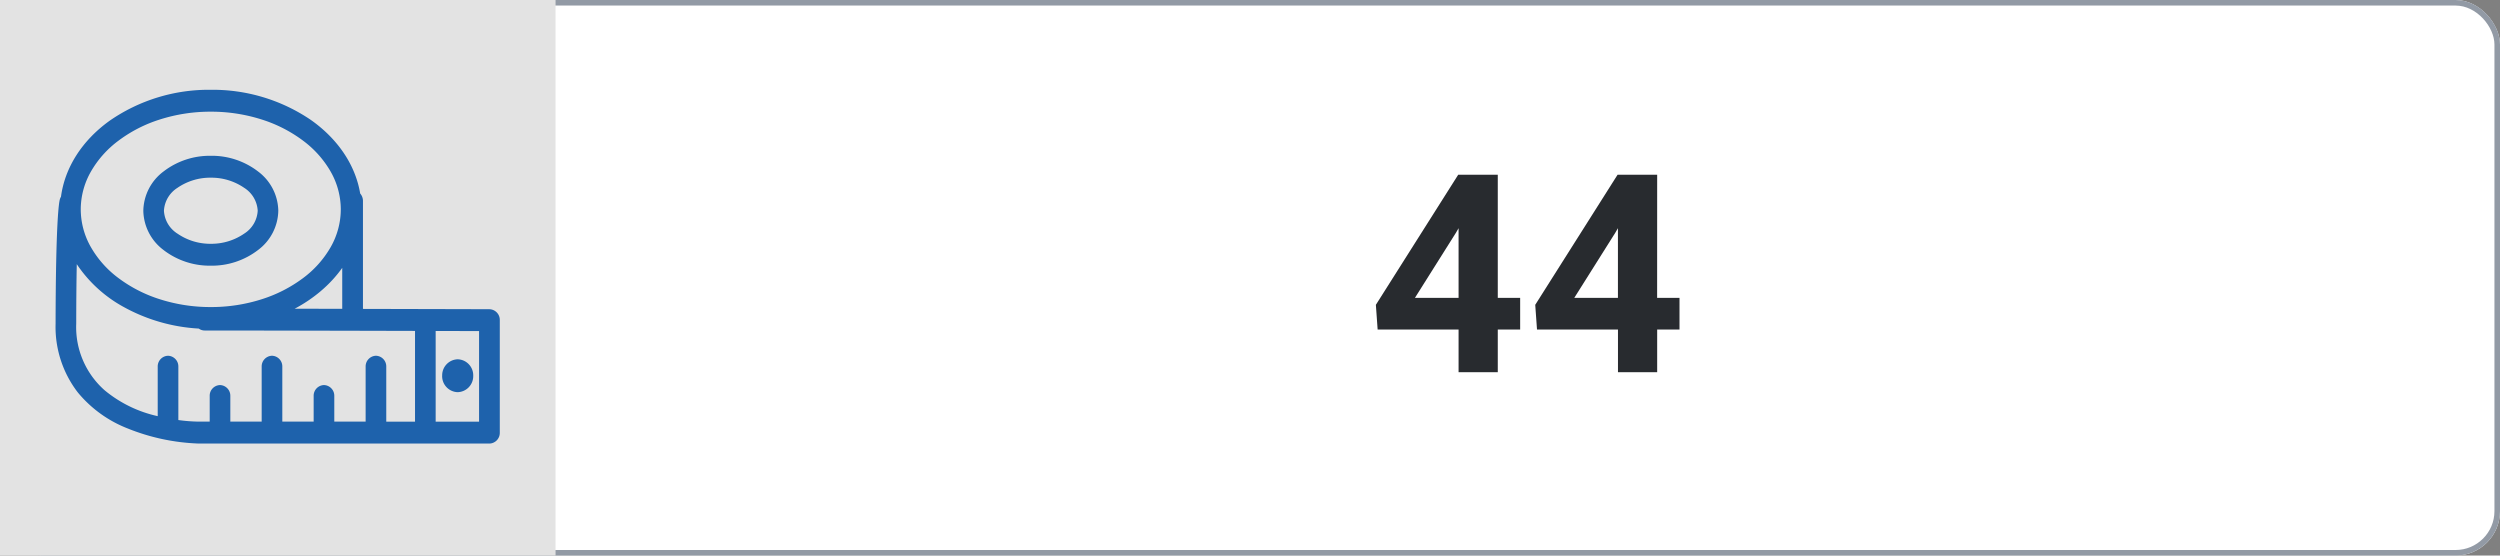 <svg xmlns="http://www.w3.org/2000/svg" xmlns:xlink="http://www.w3.org/1999/xlink" width="450" height="100" viewBox="0 0 450 100">
  <rect x="0" y="0" width="450" height="100" fill="#808080" stroke="none"/>
  <defs>
    <clipPath id="clip-size_44">
      <rect width="450" height="100"/>
    </clipPath>
  </defs>
  <g id="size_44" clip-path="url(#clip-size_44)">
    <g id="Rectangle_2" data-name="Rectangle 2" fill="#fff" stroke="#929aa5" stroke-width="1">
      <rect width="450" height="100" rx="8" stroke="none"/>
      <rect x="0.5" y="0.5" width="449" height="99" rx="7.5" fill="none"/>
    </g>
    <path id="Path_4855" data-name="Path 4855" d="M-5.4-13.379h4.028V-7.69H-5.4V0h-7.056V-7.69H-27.026l-.317-4.443,14.819-23.413H-5.4Zm-14.917,0h7.861V-25.928l-.464.806Zm43.6,0h4.028V-7.69H23.291V0H16.235V-7.69H1.66l-.317-4.443L16.162-35.547h7.129Zm-14.917,0h7.861V-25.928l-.464.806Z" transform="translate(275 67)" fill="#282b2f"/>
    <g id="Group_7930" data-name="Group 7930">
      <rect id="Rectangle_5" data-name="Rectangle 5" width="100" height="100" fill="#e3e3e3"/>
      <path id="Union_10" data-name="Union 10" d="M-10548.3-2400.326a37.584,37.584,0,0,1-12.9-2.787,21.971,21.971,0,0,1-8.795-6.412,19.321,19.321,0,0,1-4-12.381c.031-18.4.6-21.79.772-22.389a2.065,2.065,0,0,1,.2-.458c.7-5.261,3.8-10.117,8.763-13.683a31.343,31.343,0,0,1,18.208-5.565,31.466,31.466,0,0,1,17.966,5.4c4.9,3.438,8.063,8.146,8.918,13.269a2.037,2.037,0,0,1,.5,1.338v19.433c11.9.028,22.667.057,22.776.059a1.919,1.919,0,0,1,1.854,1.968v20.241a1.921,1.921,0,0,1-1.86,1.971Zm42.718-3.942h7.813v-16.3c-1.691-.005-4.435-.013-7.813-.021Zm-8.89-9.885v9.885h5.174V-2420.6c-13-.033-29.933-.072-37.866-.072a1.788,1.788,0,0,1-1.055-.347,31.639,31.639,0,0,1-13.7-3.988,23.942,23.942,0,0,1-8.262-7.608c-.061,3.082-.094,6.679-.1,10.721a15.156,15.156,0,0,0,5.136,12,22.574,22.574,0,0,0,9.532,4.639v-8.9a1.92,1.92,0,0,1,1.859-1.971,1.921,1.921,0,0,1,1.857,1.971v9.6a29.287,29.287,0,0,0,3.6.283h2.041v-4.608a1.92,1.92,0,0,1,1.857-1.971,1.919,1.919,0,0,1,1.857,1.971v4.608h5.642v-9.885a1.92,1.92,0,0,1,1.858-1.971,1.92,1.92,0,0,1,1.857,1.971v9.885h5.641v-4.608a1.92,1.92,0,0,1,1.856-1.971,1.92,1.92,0,0,1,1.86,1.971v4.608h5.641v-9.885a1.919,1.919,0,0,1,1.857-1.971A1.919,1.919,0,0,1-10514.474-2414.153Zm-11.823-13.583a26.452,26.452,0,0,1-4.668,3.144c2.791.005,5.689.01,8.564.018v-7.374A22.665,22.665,0,0,1-10526.3-2427.736Zm-28.914-30.924a24.859,24.859,0,0,0-7.452,3.808,18.253,18.253,0,0,0-4.99,5.6,13.744,13.744,0,0,0-1.814,6.777,13.743,13.743,0,0,0,1.814,6.777,18.227,18.227,0,0,0,4.99,5.6,24.9,24.9,0,0,0,7.452,3.805,29.863,29.863,0,0,0,9.148,1.4,29.836,29.836,0,0,0,9.146-1.4,24.921,24.921,0,0,0,7.455-3.805,18.265,18.265,0,0,0,4.99-5.6,13.771,13.771,0,0,0,1.812-6.777,13.771,13.771,0,0,0-1.812-6.777,18.291,18.291,0,0,0-4.99-5.6,24.875,24.875,0,0,0-7.455-3.808,29.916,29.916,0,0,0-9.146-1.4A29.943,29.943,0,0,0-10555.211-2458.66Zm50.8,46.13a2.884,2.884,0,0,1,2.794-2.961,2.885,2.885,0,0,1,2.795,2.961,2.884,2.884,0,0,1-2.795,2.958A2.883,2.883,0,0,1-10504.414-2412.53Zm-50.193-22.662a9.019,9.019,0,0,1-3.6-7.04,9.013,9.013,0,0,1,3.6-7.037,13.631,13.631,0,0,1,8.545-2.851,13.624,13.624,0,0,1,8.544,2.851,9.013,9.013,0,0,1,3.606,7.037,9.019,9.019,0,0,1-3.606,7.04,13.626,13.626,0,0,1-8.544,2.851A13.633,13.633,0,0,1-10554.607-2435.192Zm2.55-11.164a5.21,5.21,0,0,0-2.439,4.124,5.2,5.2,0,0,0,2.439,4.125,10.4,10.4,0,0,0,6,1.827,10.423,10.423,0,0,0,6-1.827,5.2,5.2,0,0,0,2.438-4.125,5.21,5.21,0,0,0-2.437-4.124,10.422,10.422,0,0,0-6-1.824A10.4,10.4,0,0,0-10552.058-2446.356Z" transform="translate(10584.001 2480.163)" fill="#1e62ac"/>
    </g>
  </g>
</svg>
